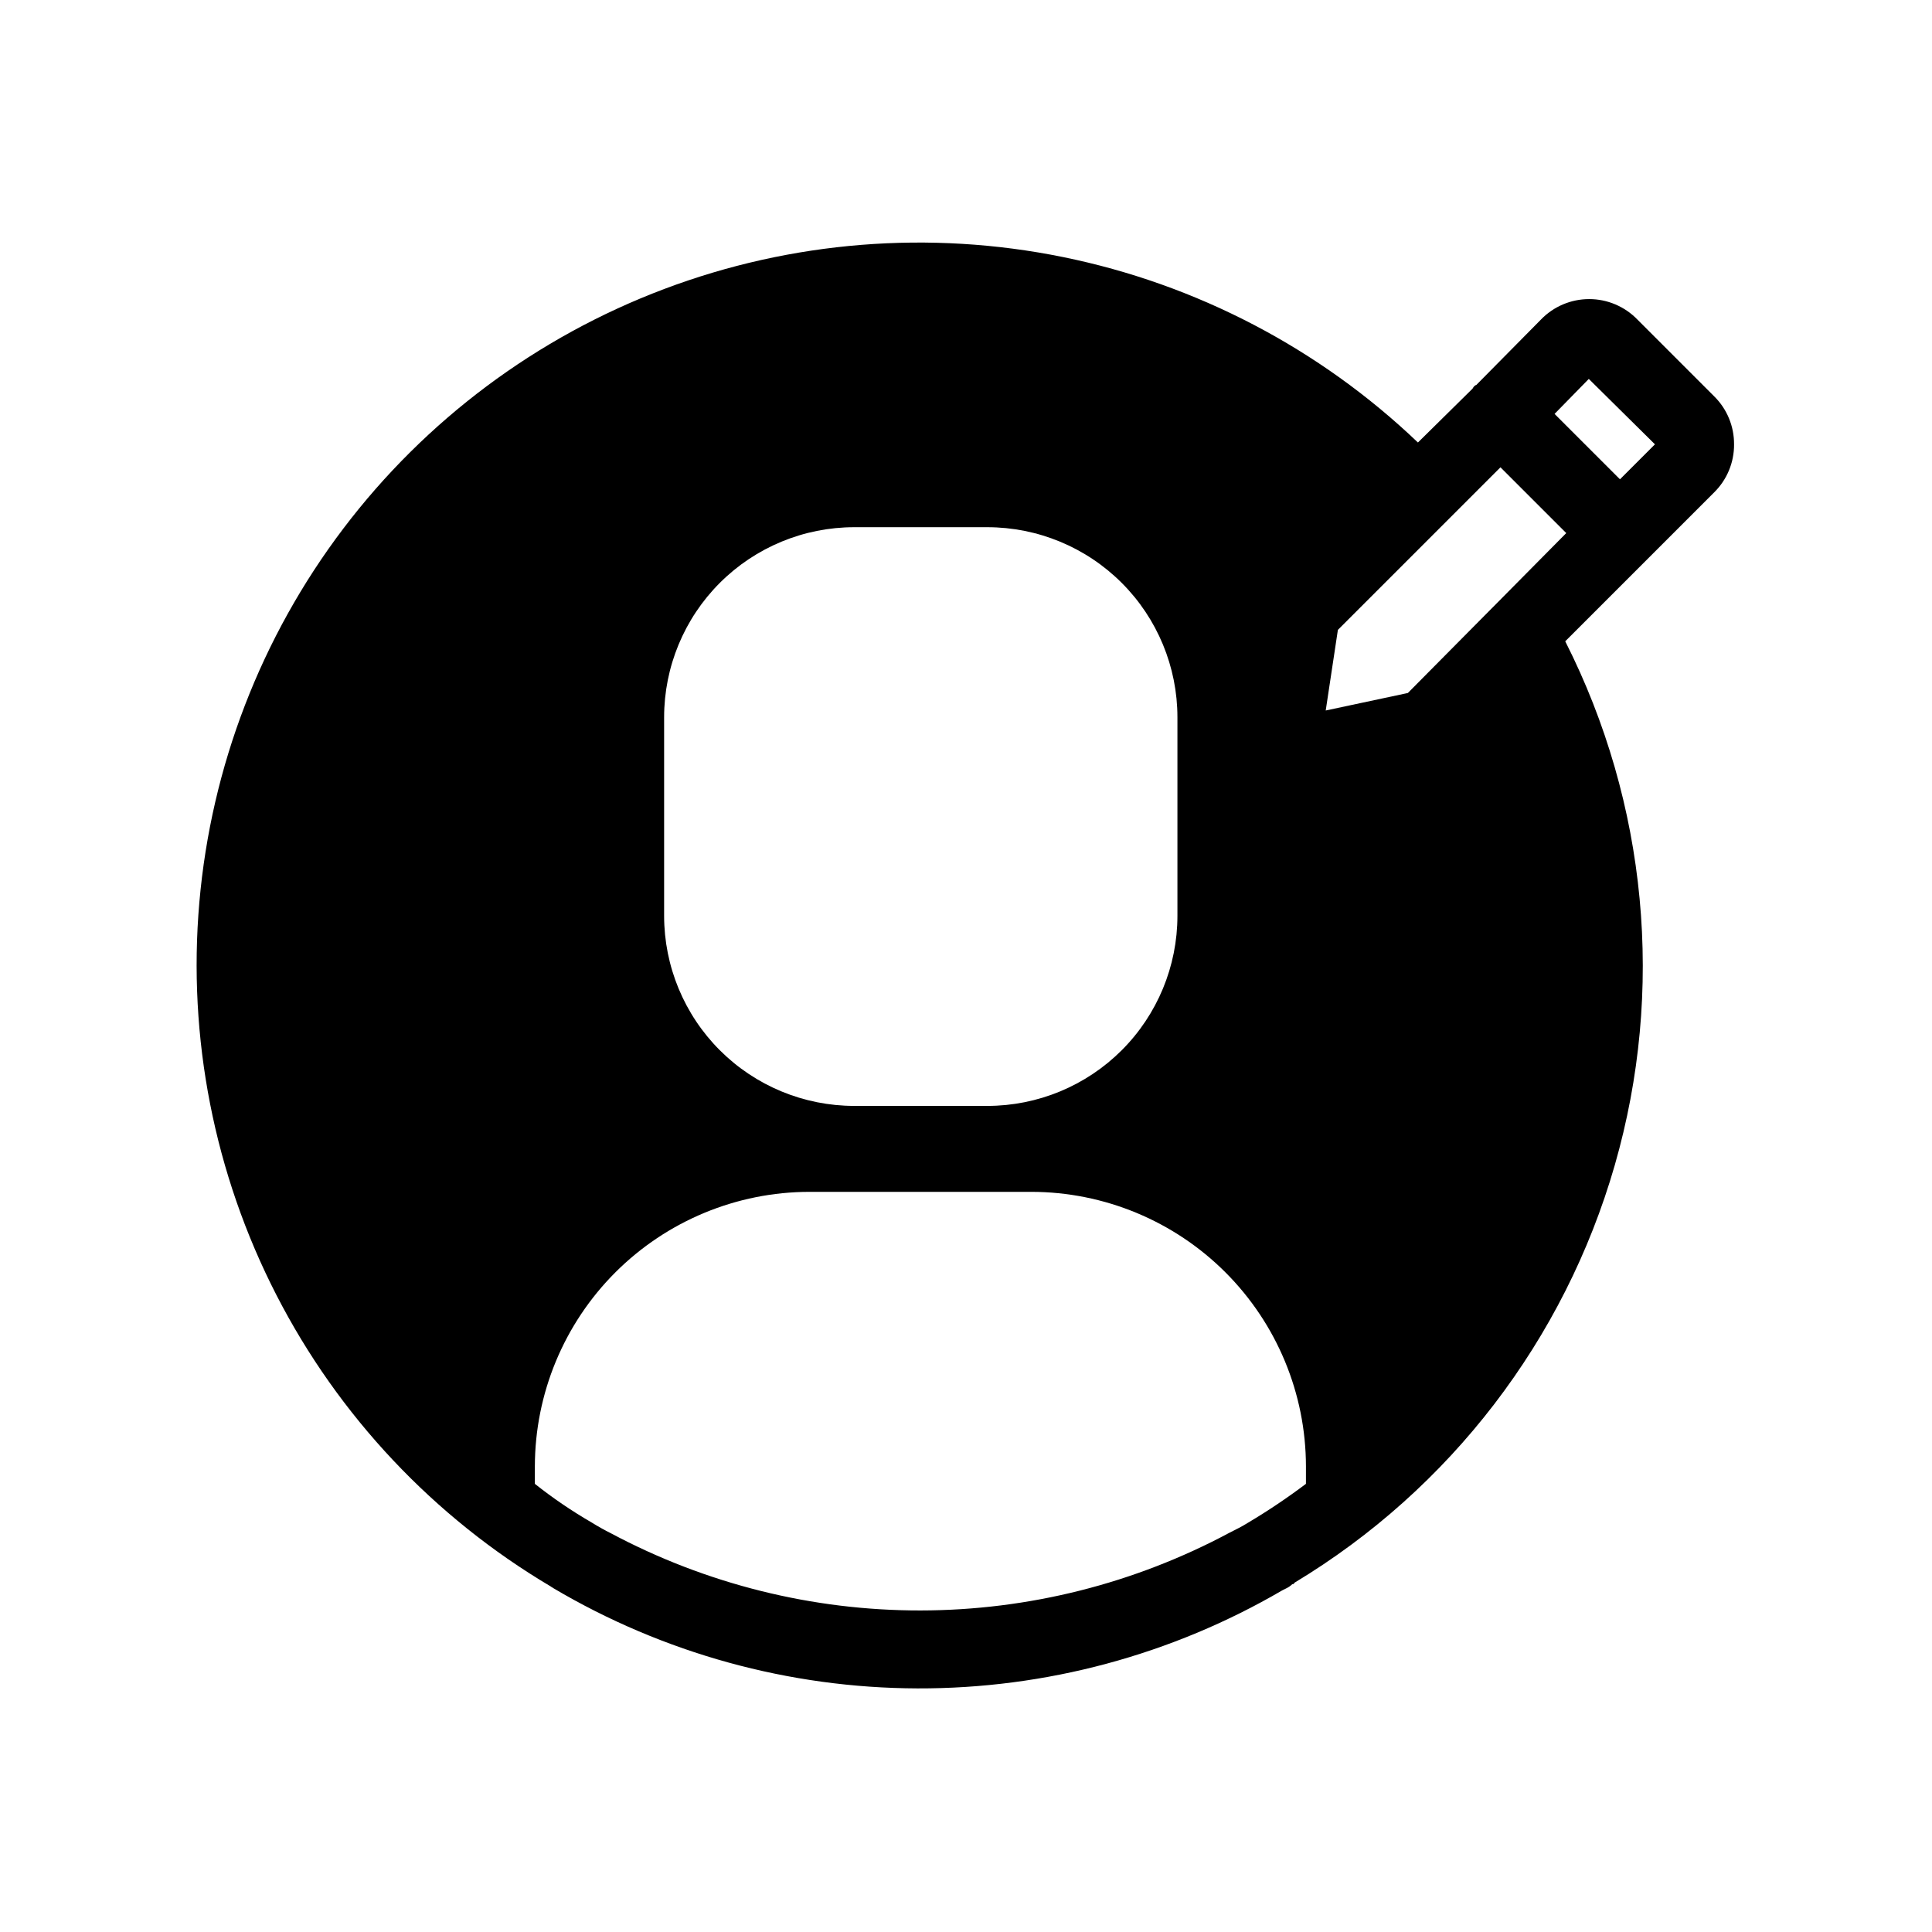 <?xml version="1.0" encoding="UTF-8"?>
<!-- Uploaded to: SVG Repo, www.svgrepo.com, Generator: SVG Repo Mixer Tools -->
<svg fill="#000000" width="800px" height="800px" version="1.1" viewBox="144 144 512 512" xmlns="http://www.w3.org/2000/svg">
 <path d="m603.54 261.75c0.035-4.766-1.855-9.344-5.242-12.695l-20.352-20.355c-3.352-3.477-7.973-5.438-12.797-5.438-4.828 0-9.449 1.961-12.797 5.438l-17.129 17.332c-0.203 0-0.402 0.203-0.605 0.402-0.18 0.16-0.223 0.383-0.383 0.562l-14.469 14.27c-26.09-24.91-58.684-41.945-94.027-49.141-35.348-7.191-72.008-4.258-105.75 8.473-33.75 12.73-63.219 34.738-85.008 63.484-21.789 28.746-35.012 63.062-38.148 98.996-3.137 35.934 3.941 72.023 20.418 104.11 16.48 32.086 41.688 58.863 72.719 77.25 0.203 0.203 0.402 0.203 0.605 0.402 29.238 17.312 62.57 26.496 96.551 26.602 33.977 0.105 67.367-8.867 96.711-25.996l1.211-0.605c0.516-0.266 0.988-0.605 1.41-1.008 0.203 0 0.402 0 0.605-0.402 41.242-24.848 71.559-64.379 84.867-110.65 13.305-46.277 8.617-95.871-13.125-138.83l39.5-39.5h-0.004c3.387-3.352 5.277-7.93 5.242-12.695zm-38.492-17.332 17.531 17.332-9.27 9.27-17.332-17.332zm-245.05 89.68c0-13.363 5.309-26.18 14.758-35.625 9.449-9.449 22.262-14.758 35.625-14.758h35.266c13.363 0 26.176 5.309 35.625 14.758 9.449 9.445 14.758 22.262 14.758 35.625v52.598c0 13.359-5.309 26.176-14.758 35.625-9.449 9.445-22.262 14.754-35.625 14.754h-35.266c-13.363 0-26.176-5.309-35.625-14.754-9.449-9.449-14.758-22.266-14.758-35.625zm170.09 203.14v-0.004c-4.914 3.703-10.027 7.137-15.312 10.281-1.613 1.008-3.223 1.812-4.836 2.621l-0.004-0.004c-25.215 13.527-53.379 20.621-81.992 20.656-28.617 0.035-56.797-6.988-82.047-20.453-1.613-0.805-3.426-1.812-5.039-2.82-5.281-3.055-10.332-6.488-15.113-10.281v-4.637 0.004c0.027-19.285 7.699-37.777 21.336-51.414 13.641-13.637 32.129-21.309 51.414-21.336h58.844c19.289 0.027 37.777 7.699 51.414 21.336 13.637 13.637 21.312 32.129 21.336 51.414zm49.578-232.36-0.402 0.402-22.168 22.371-21.766 4.637 3.223-21.363 43.086-43.086 17.434 17.434z"/>
</svg>